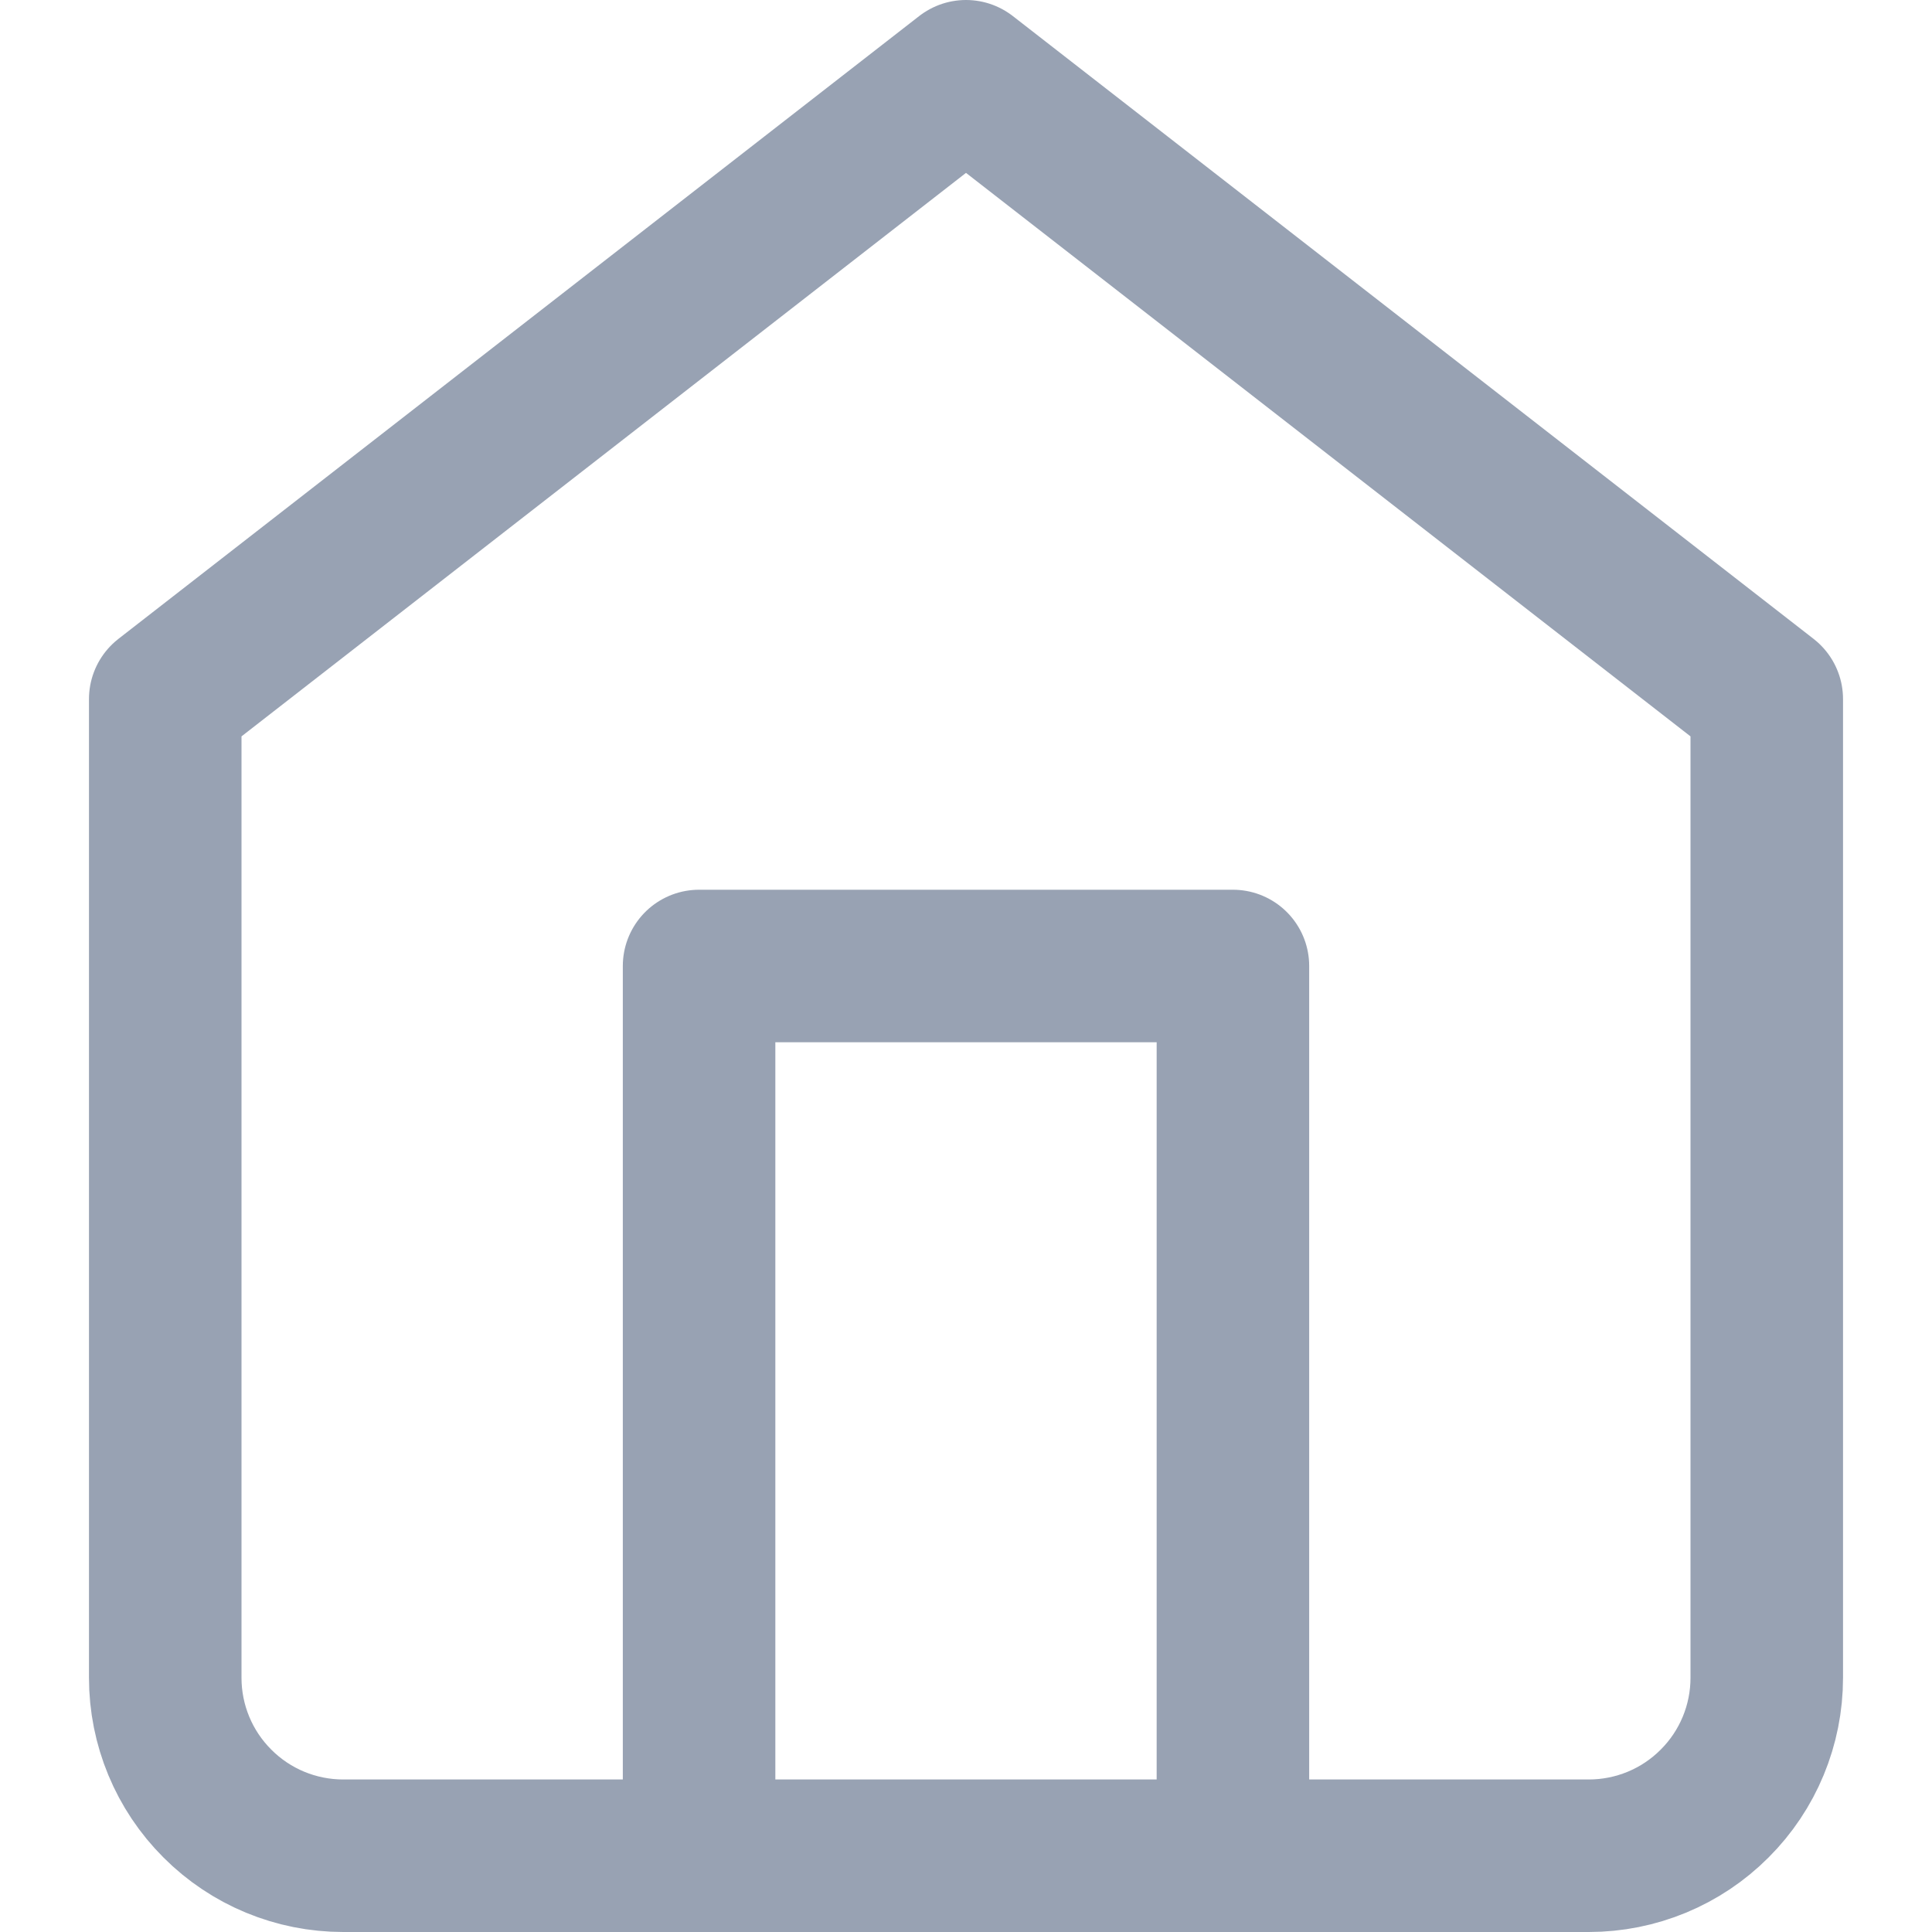 <svg width="19" height="19" viewBox="0 0 19 19" fill="none" xmlns="http://www.w3.org/2000/svg">
<path d="M6.875 18.25V9.5H12.125V18.25M1.625 6.875L9.5 0.75L17.375 6.875V16.5C17.375 16.964 17.191 17.409 16.862 17.737C16.534 18.066 16.089 18.25 15.625 18.25H3.375C2.911 18.25 2.466 18.066 2.138 17.737C1.809 17.409 1.625 16.964 1.625 16.5V6.875Z" stroke="#98A2B3" stroke-width="1.5" stroke-linecap="round" stroke-linejoin="round"/>
</svg>
